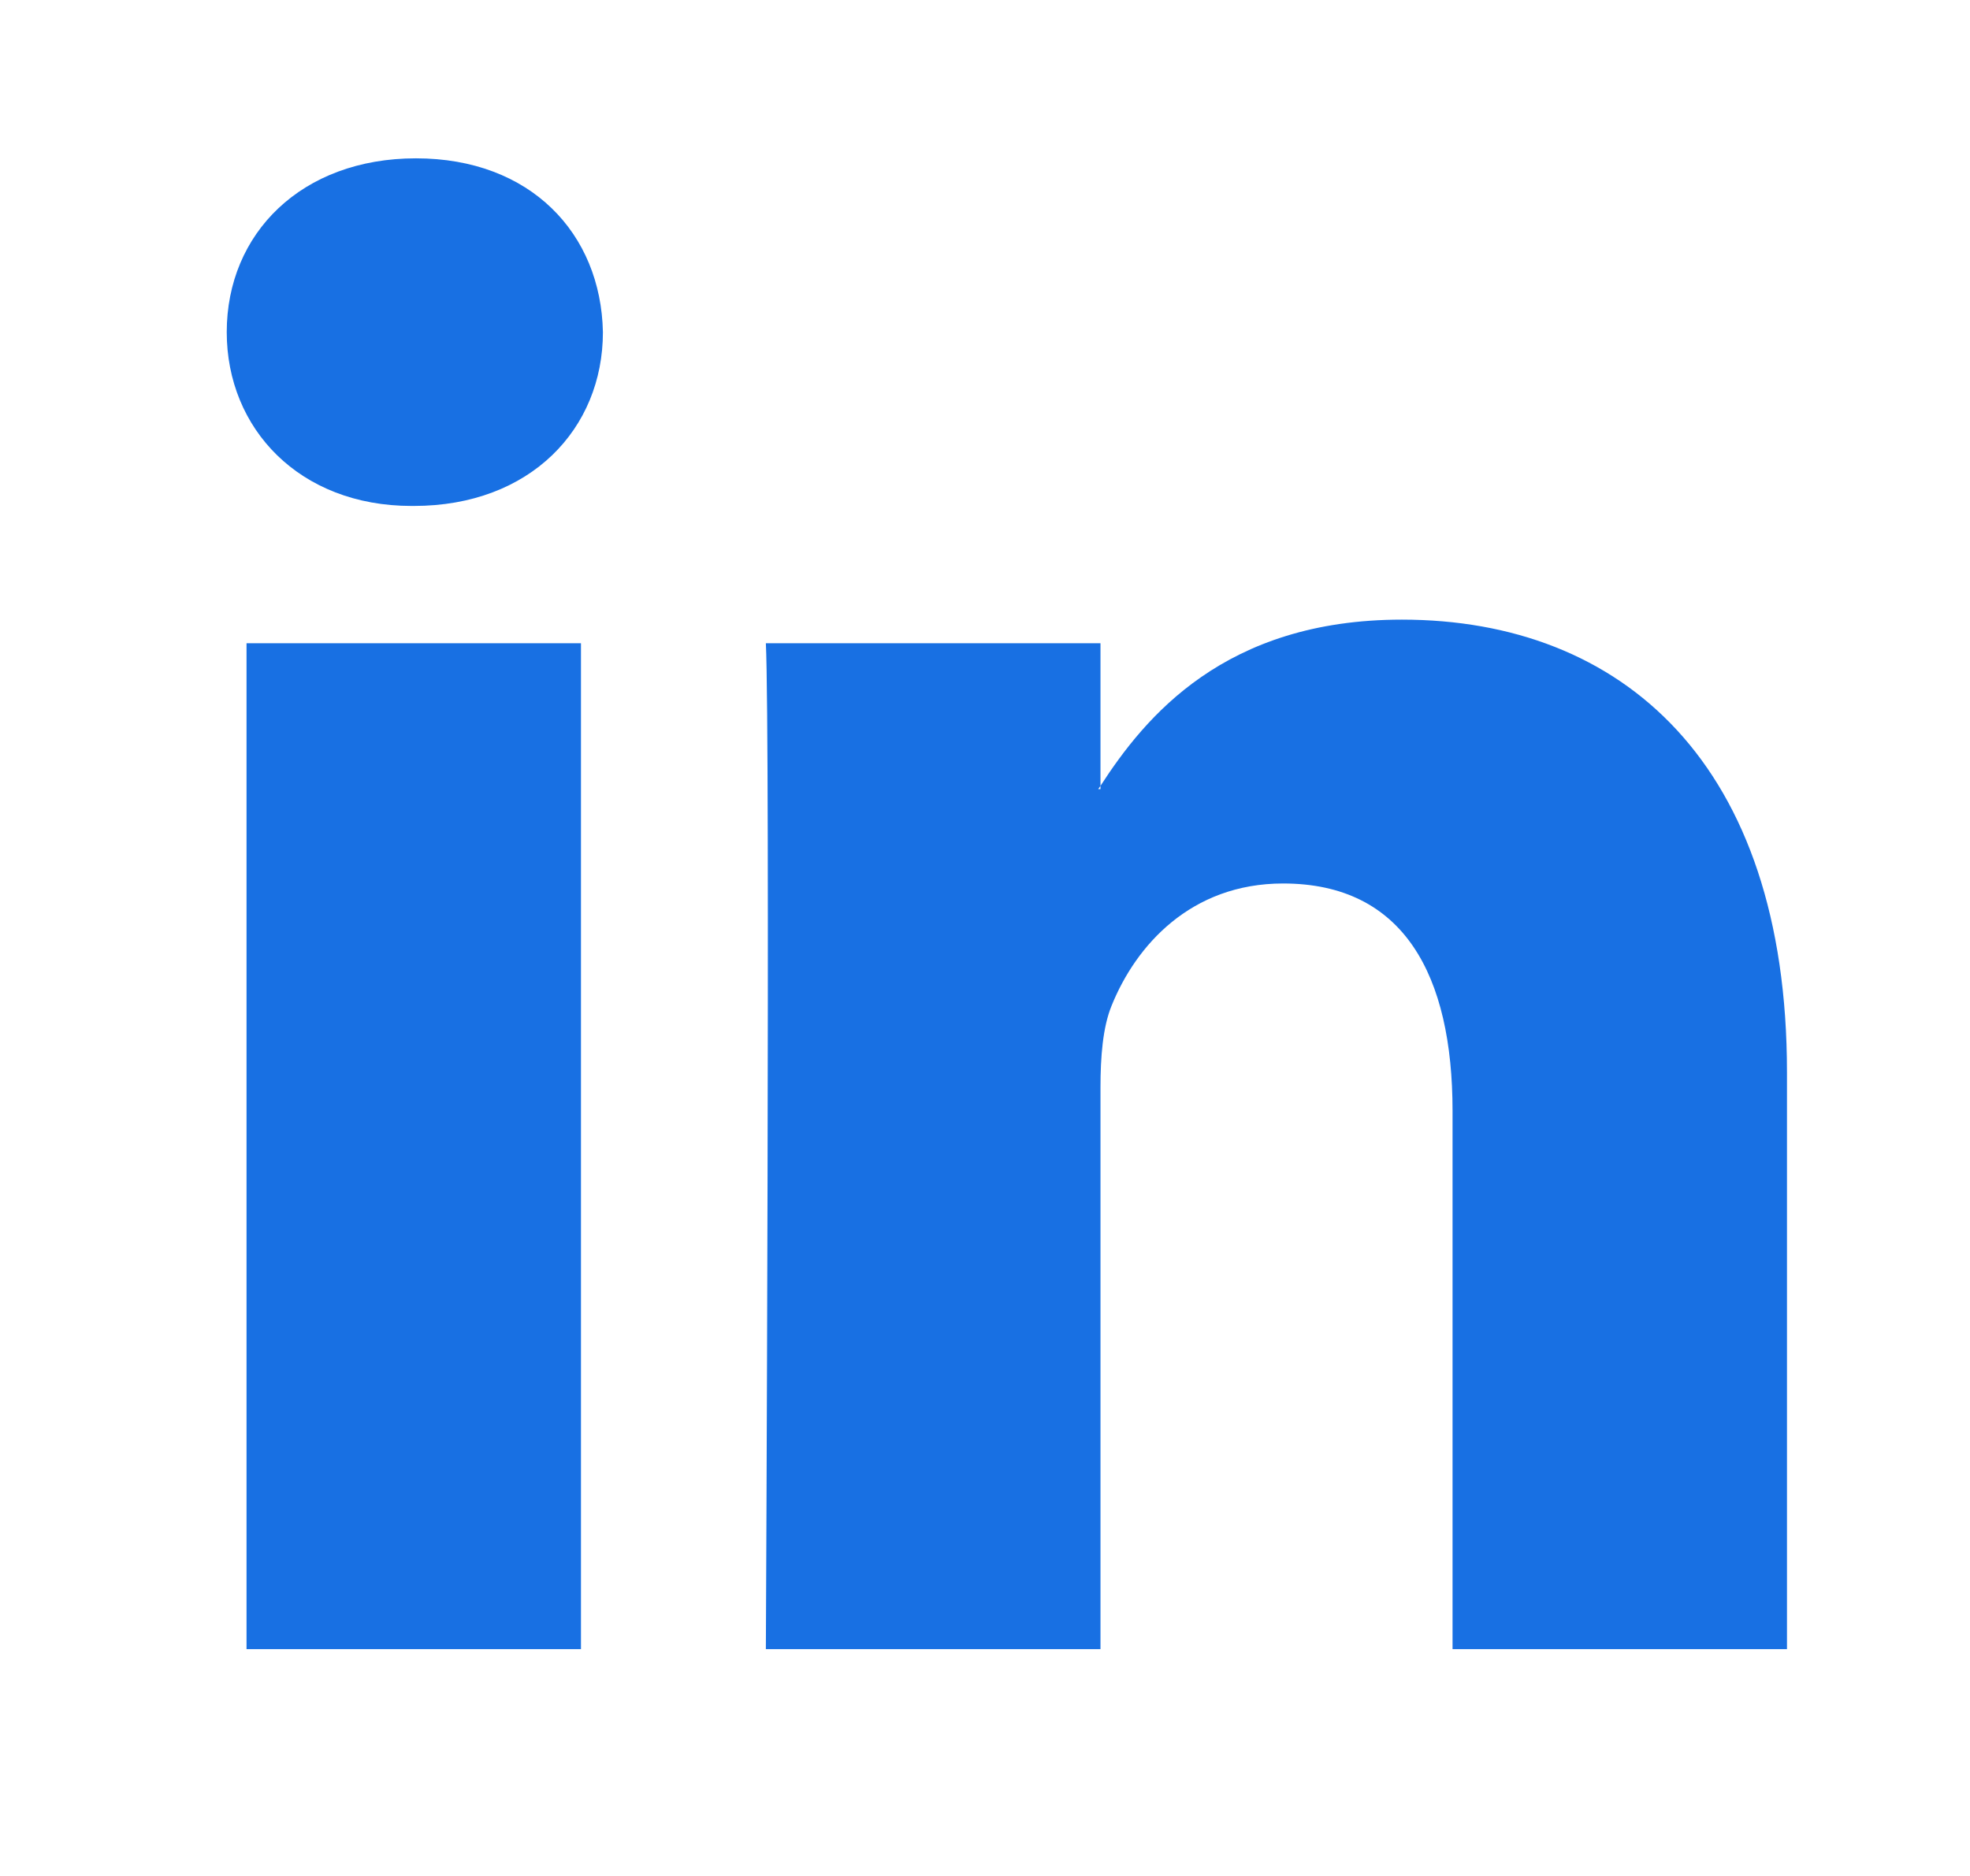 <svg width="21" height="20" viewBox="0 0 21 20" fill="none" xmlns="http://www.w3.org/2000/svg">
<path d="M19.049 11.432V17.582H15.484V11.844C15.484 10.402 14.968 9.419 13.678 9.419C12.693 9.419 12.107 10.082 11.849 10.723C11.755 10.953 11.731 11.272 11.731 11.592V17.582H8.164C8.164 17.582 8.212 7.865 8.164 6.858H11.731V8.378L11.707 8.413H11.731V8.378C12.204 7.648 13.05 6.606 14.944 6.606C17.29 6.606 19.049 8.139 19.049 11.432ZM4.434 1.688C3.215 1.688 2.417 2.488 2.417 3.541C2.417 4.57 3.192 5.394 4.387 5.394H4.411C5.655 5.394 6.427 4.57 6.427 3.541C6.406 2.488 5.655 1.688 4.434 1.688ZM2.628 17.582H6.193V6.858H2.628V17.582Z" fill="#1870E3"/>
</svg>
